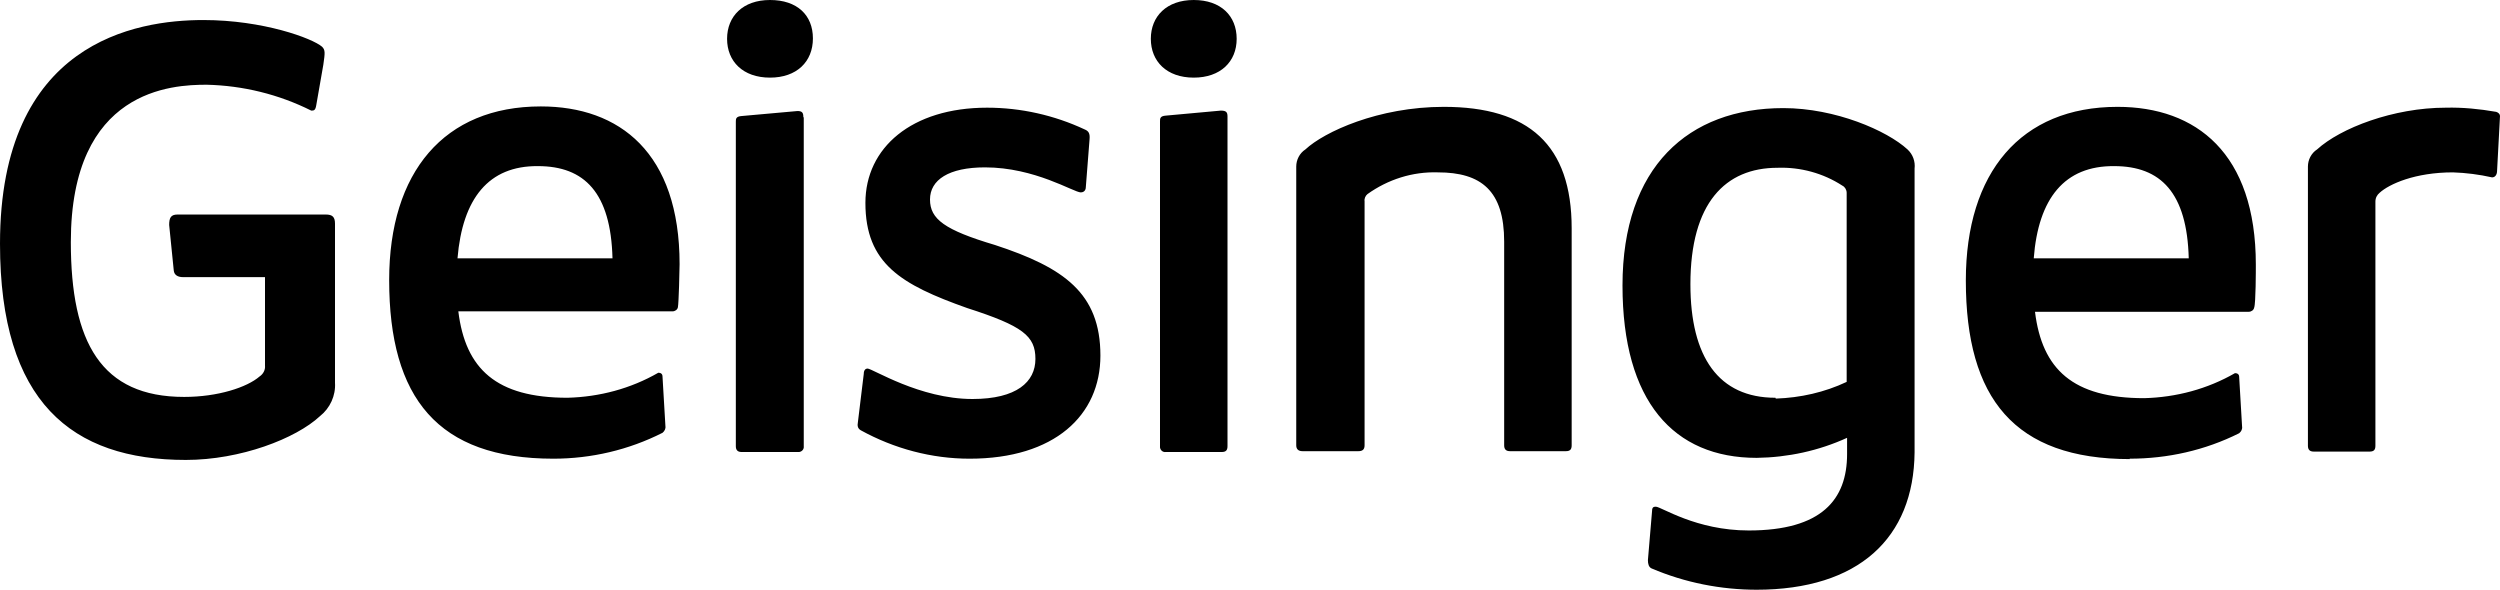<svg width="195" height="46" viewBox="0 0 195 46" fill="none" xmlns="http://www.w3.org/2000/svg">
<path d="M24.668 8.204C24.602 8.627 24.473 8.627 24.277 8.627C21.742 7.357 18.948 6.674 16.12 6.609C13.455 6.609 5.525 6.934 5.525 18.882C5.525 26.727 7.897 30.96 14.365 30.96C16.997 30.96 19.273 30.211 20.247 29.364C20.54 29.169 20.703 28.844 20.67 28.518V21.616H14.268C13.877 21.616 13.585 21.454 13.553 21.096L13.195 17.547C13.195 16.994 13.325 16.733 13.845 16.733H25.415C25.935 16.733 26.13 16.928 26.13 17.449V29.853C26.195 30.862 25.74 31.839 24.96 32.457C23.075 34.215 18.753 35.875 14.495 35.875C5.59 35.875 0 31.35 0 19.012C0 3.288 10.595 1.563 15.86 1.563C20.54 1.563 24.375 2.995 25.122 3.646C25.383 3.907 25.35 4.134 25.22 5.046L24.668 8.204ZM43.16 35.778C34.157 35.778 30.355 31.057 30.355 21.844C30.355 13.413 34.645 8.301 42.185 8.301C48.328 8.301 53.008 11.915 53.008 20.607C53.008 21.03 52.943 23.635 52.877 23.96C52.845 24.156 52.65 24.286 52.455 24.286H35.75C36.303 28.779 38.708 31.025 44.265 31.025C46.767 30.96 49.205 30.309 51.35 29.072C51.545 29.072 51.675 29.169 51.675 29.364L51.903 33.239C51.935 33.434 51.837 33.629 51.675 33.759C49.042 35.094 46.117 35.778 43.16 35.778ZM35.685 20.151H47.775C47.645 15.04 45.597 12.957 41.958 12.957C38.123 12.924 36.075 15.464 35.685 20.151ZM60.06 6.055C57.947 6.055 56.712 4.786 56.712 3.028C56.712 1.27 57.947 0 60.06 0C62.172 0 63.407 1.172 63.407 2.995C63.407 4.818 62.14 6.055 60.06 6.055ZM62.693 9.18V34.801C62.725 35.029 62.562 35.224 62.335 35.257C62.303 35.257 62.237 35.257 62.205 35.257H57.85C57.525 35.257 57.395 35.094 57.395 34.801V9.506C57.395 9.278 57.395 9.083 57.85 9.05L62.205 8.66C62.562 8.66 62.66 8.79 62.66 9.115L62.693 9.18ZM85.832 27.737C85.832 32.392 82.257 35.778 75.627 35.778C72.67 35.778 69.745 34.996 67.145 33.564C66.918 33.434 66.853 33.239 66.918 32.913L67.373 29.169C67.373 28.844 67.535 28.746 67.665 28.746C68.055 28.746 71.728 31.122 75.855 31.122C79.3 31.122 80.763 29.788 80.763 27.997C80.763 26.207 79.787 25.425 75.433 24.026C70.297 22.202 67.502 20.575 67.502 15.822C67.502 11.524 71.11 8.399 76.993 8.399C79.625 8.399 82.225 8.985 84.597 10.092C84.922 10.222 85.02 10.418 84.987 10.841L84.695 14.585C84.695 14.91 84.468 15.008 84.305 15.008C83.752 15.008 80.73 13.055 76.83 13.055C74.002 13.055 72.54 14.031 72.54 15.561C72.54 17.091 73.677 17.938 77.61 19.11C82.972 20.868 85.832 22.854 85.832 27.737ZM93.112 6.055C91 6.055 89.765 4.786 89.765 3.028C89.765 1.27 91 0 93.112 0C95.225 0 96.46 1.237 96.46 3.028C96.46 4.818 95.192 6.055 93.112 6.055ZM95.745 9.18V34.801C95.745 35.127 95.615 35.257 95.29 35.257H90.935C90.707 35.289 90.513 35.127 90.48 34.899C90.48 34.866 90.48 34.801 90.48 34.769V9.473C90.48 9.246 90.48 9.05 90.935 9.018L95.225 8.627C95.647 8.627 95.745 8.757 95.745 9.083V9.18ZM117.325 18.849C117.325 14.878 115.537 13.445 112.158 13.445C110.175 13.38 108.257 13.999 106.665 15.138C106.503 15.268 106.405 15.496 106.437 15.691V34.736C106.437 35.062 106.275 35.192 105.95 35.192H101.595C101.27 35.192 101.107 35.029 101.107 34.736V12.989C101.107 12.469 101.367 11.948 101.822 11.655C103.285 10.287 107.51 8.334 112.612 8.334C119.242 8.334 122.59 11.296 122.59 17.808V34.736C122.59 35.062 122.46 35.192 122.135 35.192H117.78C117.455 35.192 117.325 35.029 117.325 34.736V18.849ZM137.053 46C134.225 46 131.43 45.447 128.83 44.34C128.602 44.242 128.537 43.982 128.537 43.689L128.862 39.847C128.862 39.554 128.992 39.522 129.155 39.522C129.577 39.522 132.275 41.377 136.402 41.377C142.09 41.377 144.072 38.968 144.072 35.42V34.15C141.862 35.159 139.458 35.68 137.02 35.713C130.552 35.713 126.555 31.318 126.555 22.267C126.555 13.022 131.69 8.432 139.1 8.432C143.162 8.432 147.192 10.19 148.785 11.655C149.207 12.045 149.402 12.599 149.337 13.152V35.289C149.272 41.963 144.982 46 136.987 46H137.053ZM138.515 31.09C140.432 31.025 142.318 30.602 144.04 29.788V15.04C144.04 14.812 143.91 14.585 143.715 14.487C142.22 13.51 140.432 13.022 138.645 13.087C134.583 13.087 131.852 15.822 131.852 22.17C131.852 27.867 134.062 31.025 138.482 31.025L138.515 31.09ZM166.14 35.81C157.137 35.81 153.335 31.09 153.335 21.877C153.335 13.445 157.625 8.334 165.165 8.334C171.307 8.334 175.955 11.948 175.955 20.64C175.955 21.063 175.955 23.667 175.825 23.993C175.792 24.188 175.598 24.319 175.402 24.319H158.73C159.282 28.811 161.687 31.057 167.245 31.057C169.747 30.992 172.185 30.341 174.33 29.104C174.525 29.104 174.655 29.202 174.655 29.397L174.882 33.271C174.915 33.466 174.818 33.662 174.655 33.792C171.99 35.127 169.065 35.778 166.107 35.778L166.14 35.81ZM158.632 20.151H170.722C170.592 15.04 168.545 12.957 164.905 12.957C161.038 12.924 158.99 15.464 158.632 20.151ZM195 9.05L194.772 13.315C194.772 13.64 194.61 13.836 194.382 13.836C193.375 13.608 192.335 13.478 191.327 13.445C188.37 13.445 186.355 14.357 185.607 15.04C185.412 15.203 185.282 15.431 185.282 15.724V34.769C185.282 35.094 185.152 35.224 184.827 35.224H180.472C180.147 35.224 180.018 35.062 180.018 34.769V12.989C180.018 12.469 180.277 11.948 180.732 11.655C182.552 9.994 186.68 8.399 190.775 8.399C192.075 8.367 193.407 8.497 194.707 8.725C194.902 8.79 195 8.92 195 9.05Z" fill="black"/>
</svg>
